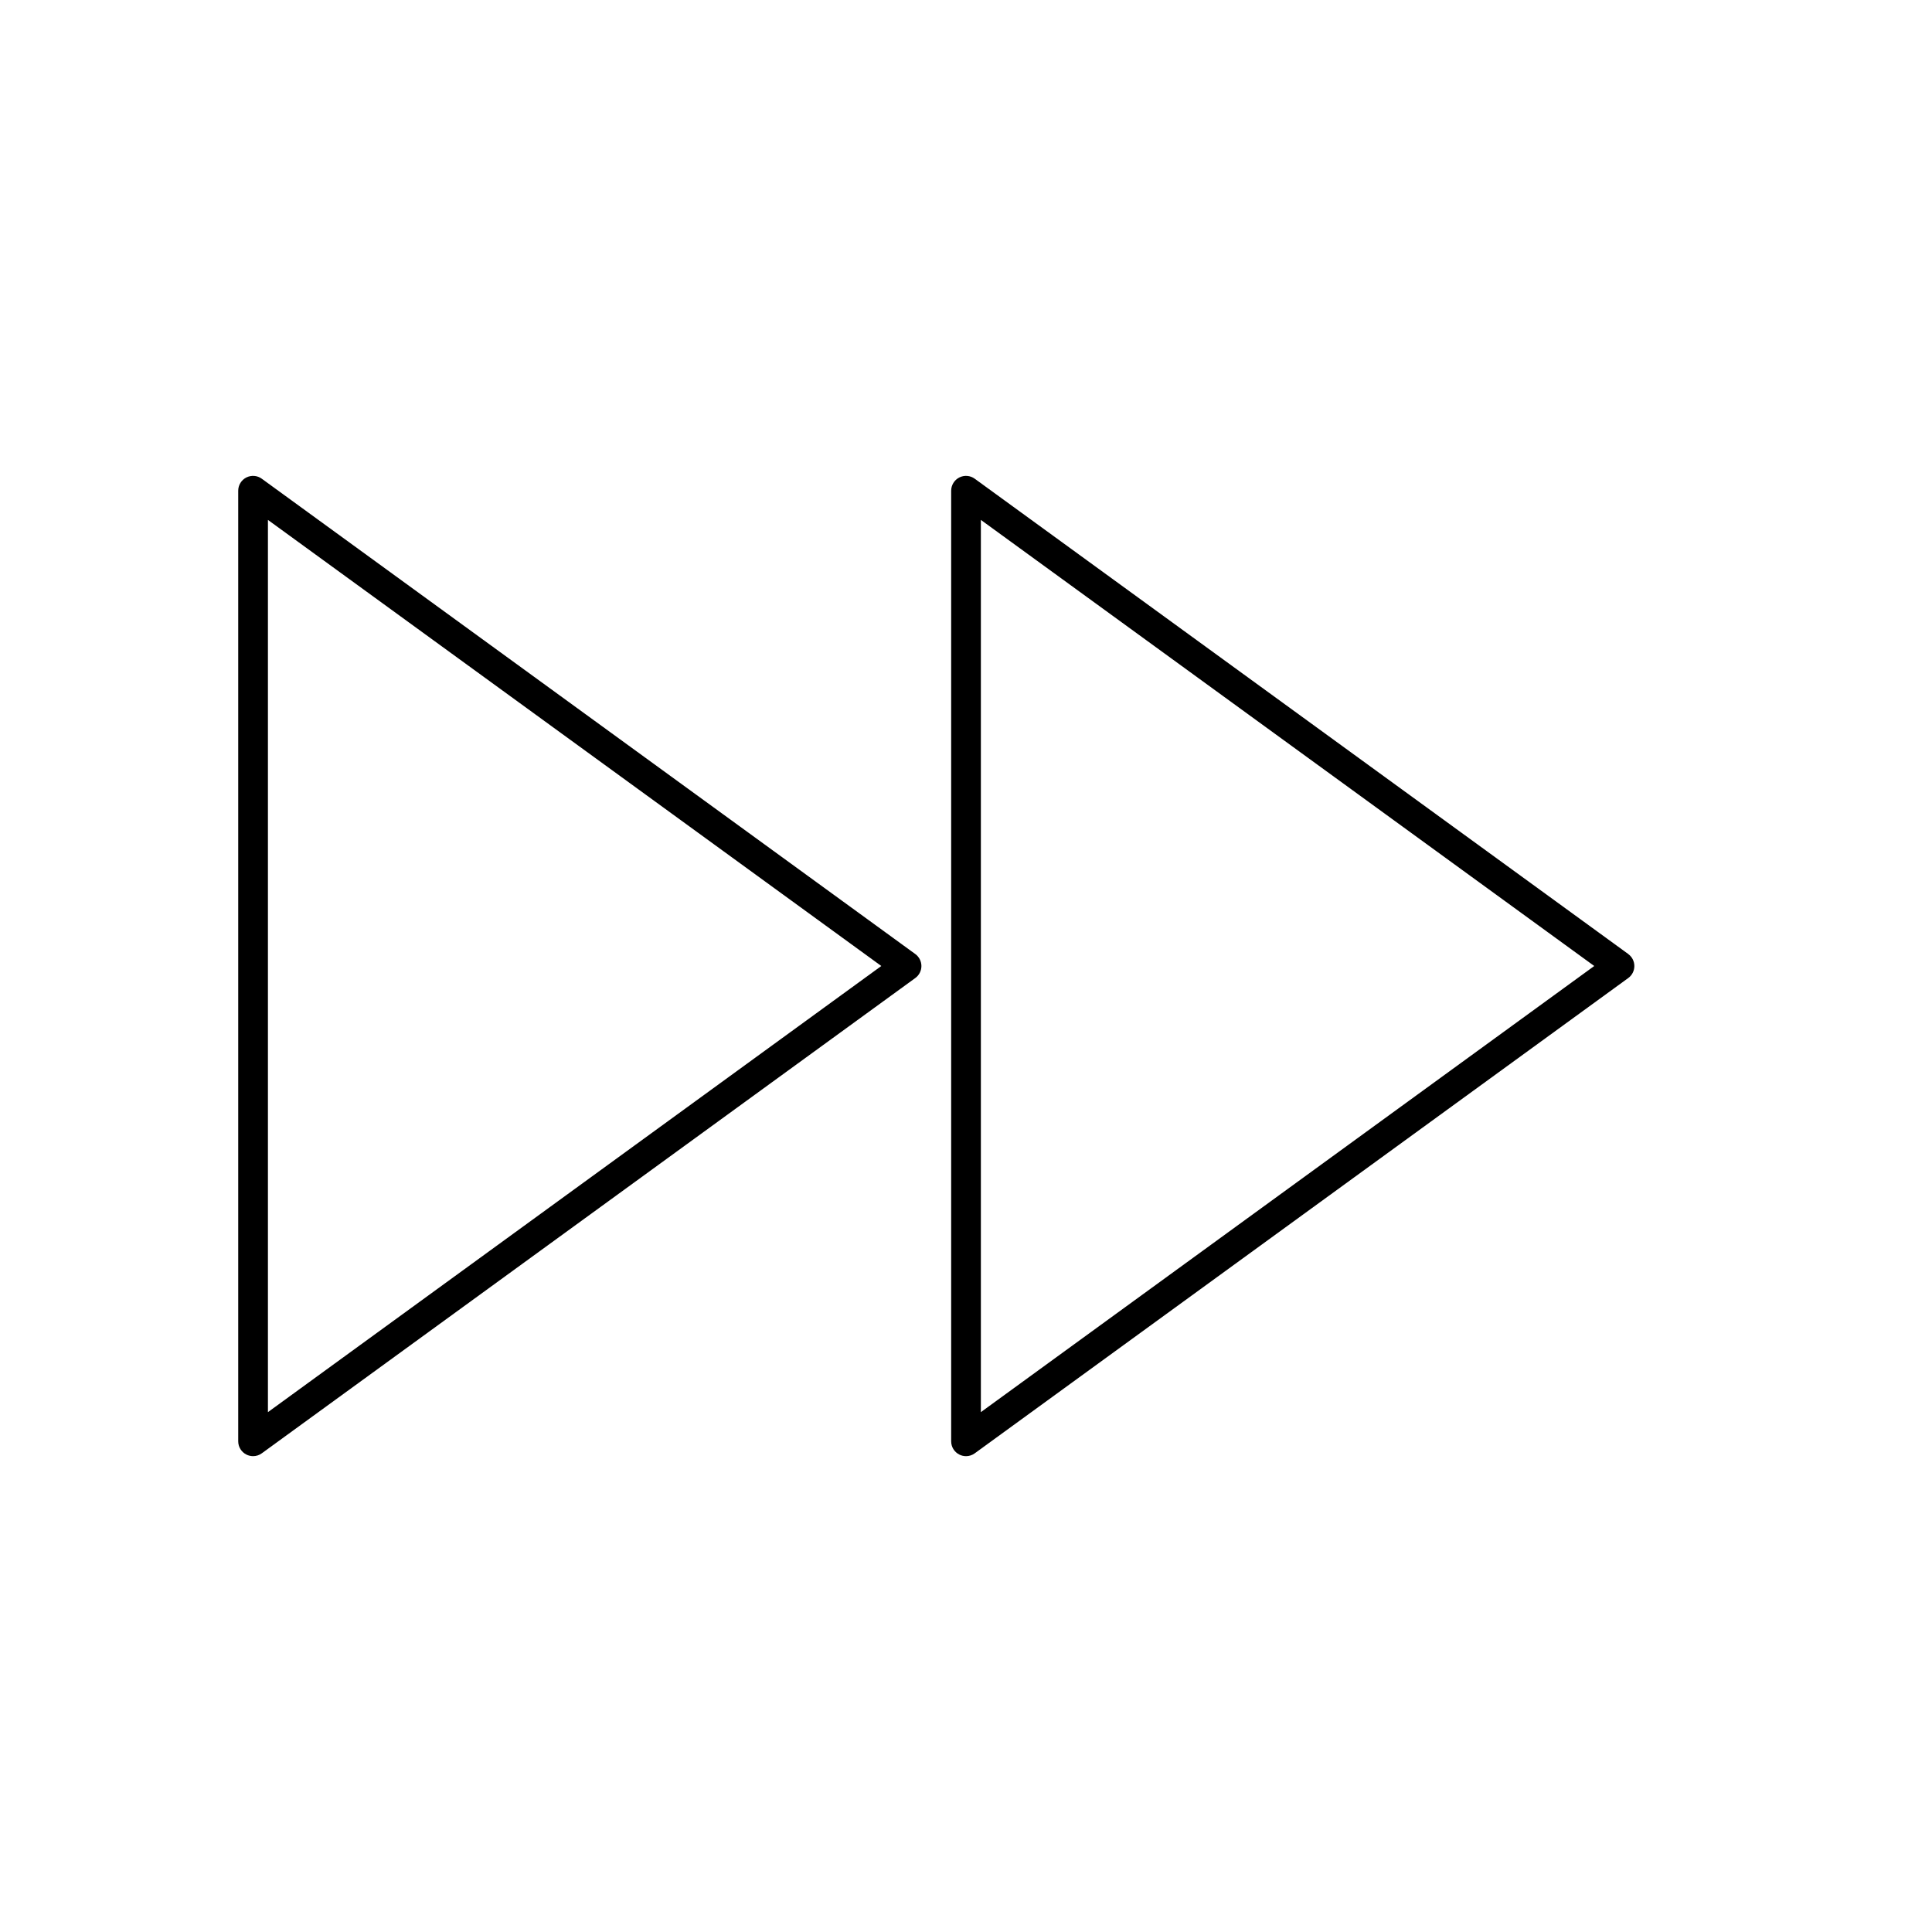 <?xml version="1.0" encoding="UTF-8"?>
<!-- Uploaded to: ICON Repo, www.svgrepo.com, Generator: ICON Repo Mixer Tools -->
<svg fill="#000000" width="800px" height="800px" version="1.1" viewBox="144 144 512 512" xmlns="http://www.w3.org/2000/svg">
 <g>
  <path d="m575.5 396.82-173.18-125.95c-1.203-0.883-2.785-0.992-4.102-0.332-1.32 0.68-2.148 2.035-2.148 3.516v251.91c0 1.48 0.828 2.832 2.148 3.504 0.566 0.289 1.172 0.43 1.789 0.43 0.82 0 1.629-0.25 2.312-0.754l173.18-125.95c1.023-0.742 1.621-1.922 1.621-3.18 0-1.262-0.598-2.441-1.621-3.184zm-171.56 121.41v-236.45l162.55 118.22z"/>
  <path d="m213.38 270.87c-1.195-0.883-2.785-0.992-4.102-0.332-1.32 0.676-2.148 2.031-2.148 3.512v251.91c0 1.48 0.828 2.832 2.148 3.504 0.57 0.289 1.176 0.43 1.789 0.43 0.82 0 1.629-0.25 2.312-0.754l173.18-125.95c1.02-0.742 1.625-1.922 1.625-3.18s-0.605-2.441-1.621-3.18zm1.625 247.36v-236.45l162.55 118.22z"/>
 </g>
</svg>